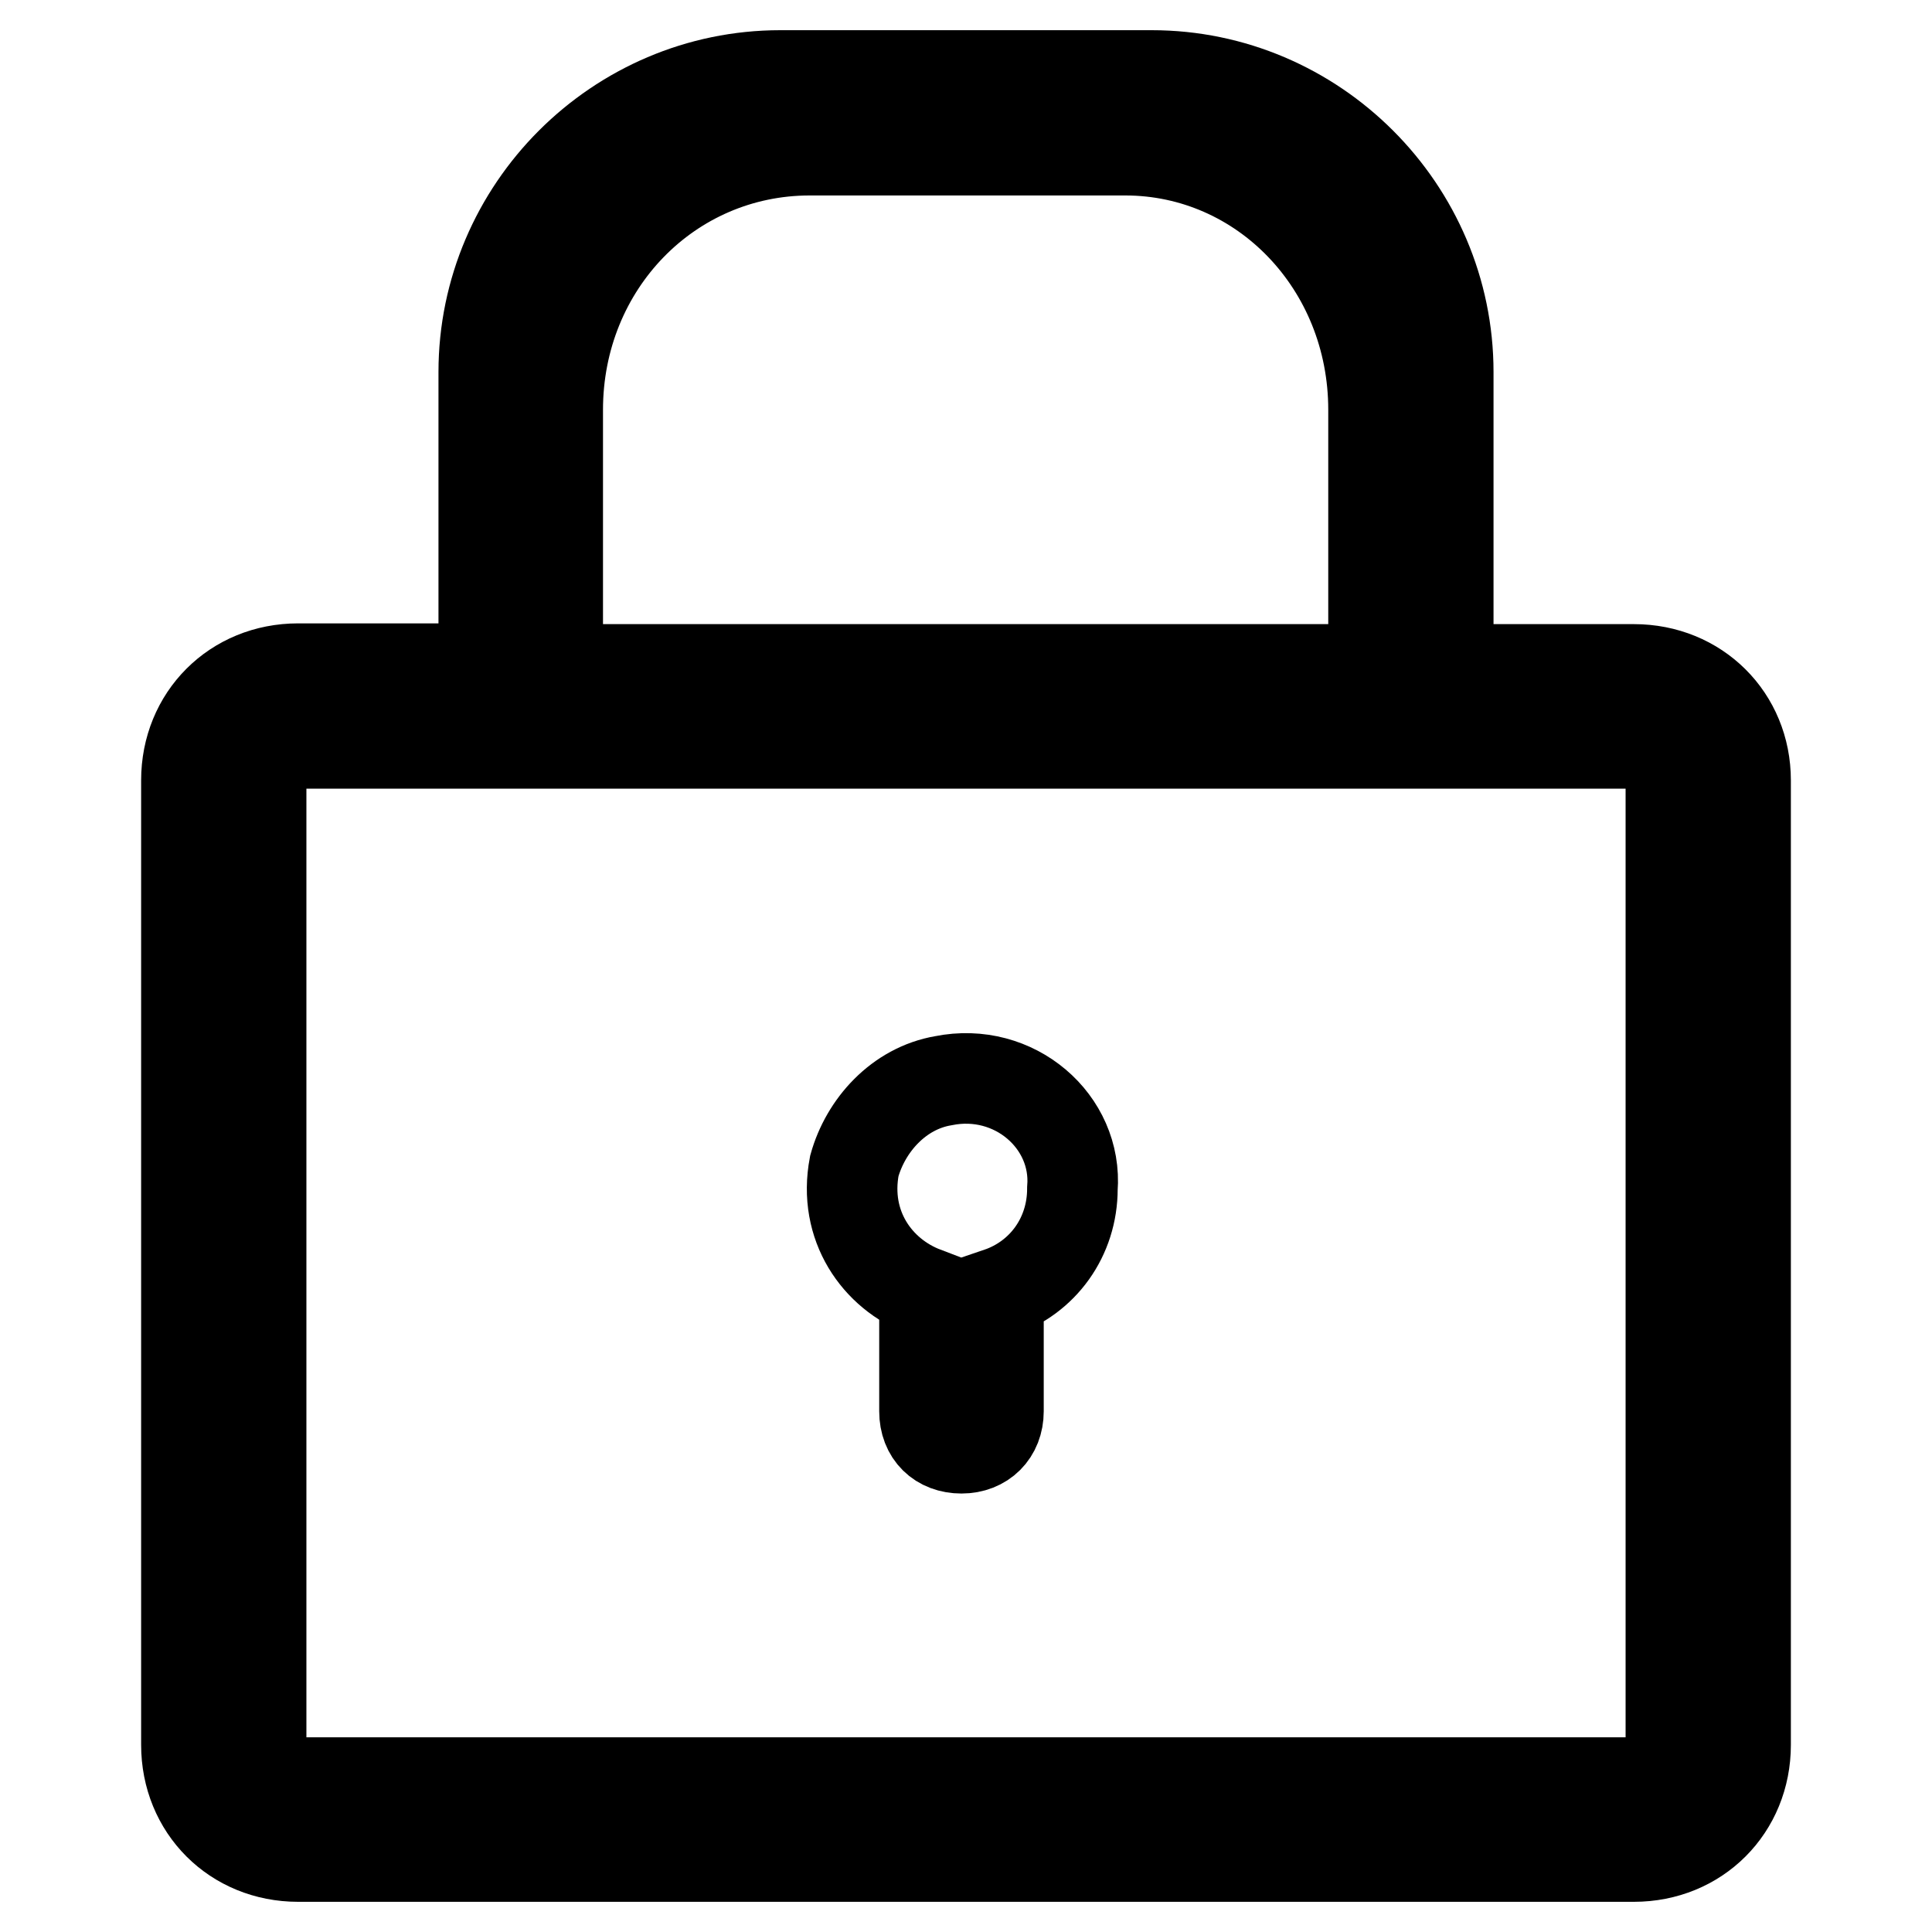<?xml version="1.0" encoding="utf-8"?>
<!-- Svg Vector Icons : http://www.onlinewebfonts.com/icon -->
<!DOCTYPE svg PUBLIC "-//W3C//DTD SVG 1.1//EN" "http://www.w3.org/Graphics/SVG/1.1/DTD/svg11.dtd">
<svg version="1.1" xmlns="http://www.w3.org/2000/svg" xmlns:xlink="http://www.w3.org/1999/xlink" x="0px" y="0px" viewBox="0 0 256 256" enable-background="new 0 0 256 256" xml:space="preserve">
<g> <path stroke-width="12" fill-opacity="0" stroke="#000000"  d="M216.5,88.7h-24.6V49.3c0-21.6-17.7-39.3-39.3-39.3h-49.2c-21.6,0-39.3,17.7-39.3,39.3v39.3H39.5 c-8.4,0-14.8,6.4-14.8,14.8v127.8c0,8.4,6.4,14.8,14.8,14.8h177c8.4,0,14.8-6.4,14.8-14.8V103.4C231.3,95.1,224.9,88.7,216.5,88.7z  M73.9,54.3c0-19.2,14.8-34.4,33.4-34.4h41.8c18.2,0,32.9,15.2,32.9,34.4v34.4H73.9V54.3z M221.4,231.3c0,2.9-2,4.9-4.9,4.9h-177 c-3,0-4.9-2-4.9-4.9V103.4c0-3,2-4.9,4.9-4.9h177c3,0,4.9,2,4.9,4.9V231.3L221.4,231.3z"/> <path stroke-width="12" fill-opacity="0" stroke="#000000"  d="M125,143.2c-5.9,1-10.3,5.9-11.8,11.3c-1.5,7.9,3,14.3,9.3,16.7V187c0,3,2,4.9,4.9,4.9c2.9,0,4.9-2,4.9-4.9 v-15.7c5.9-2,9.8-7.4,9.8-13.8C142.8,148.6,134.4,141.3,125,143.2z"/></g>
</svg>